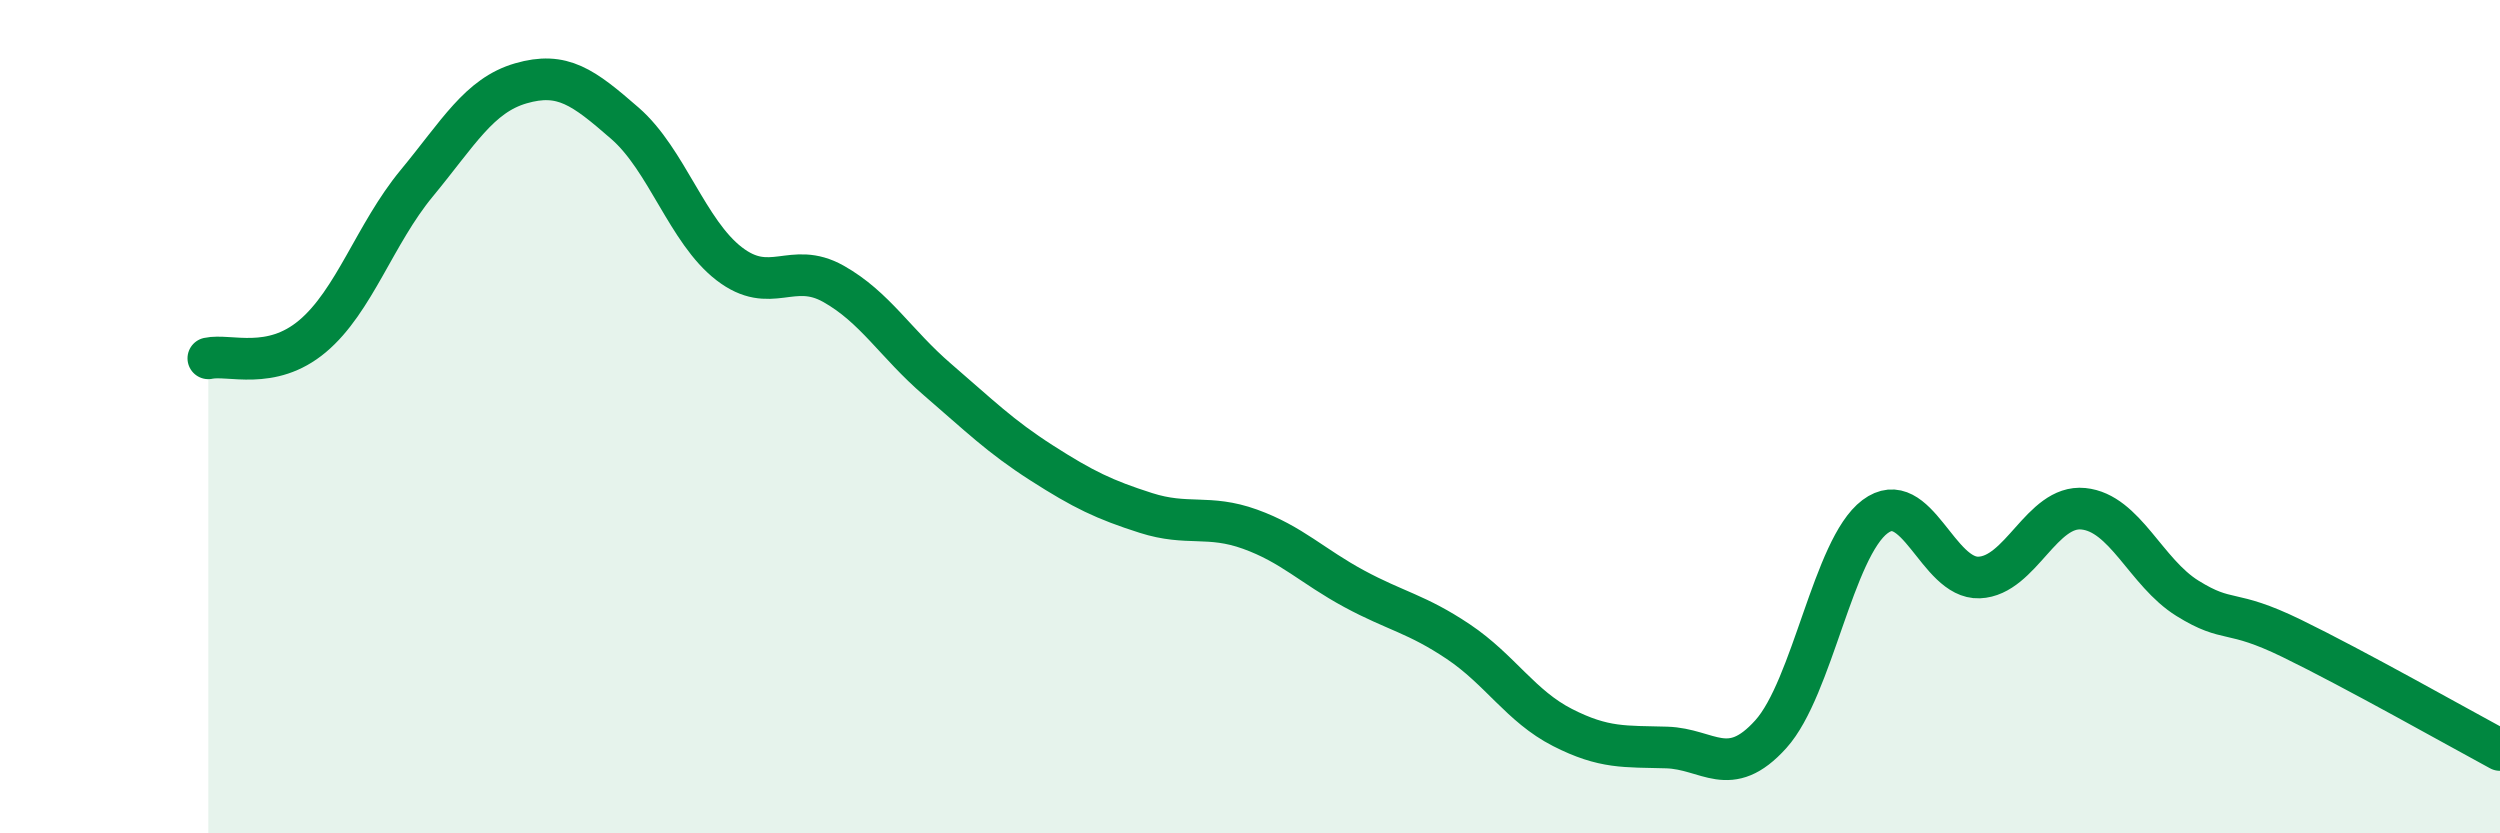 
    <svg width="60" height="20" viewBox="0 0 60 20" xmlns="http://www.w3.org/2000/svg">
      <path
        d="M 5,8.6 C 5.5,8.49 6.5,8.91 7.5,8.07 C 8.5,7.23 9,5.61 10,4.4 C 11,3.19 11.5,2.29 12.5,2 C 13.5,1.71 14,2.09 15,2.96 C 16,3.83 16.5,5.56 17.5,6.33 C 18.5,7.1 19,6.25 20,6.81 C 21,7.37 21.5,8.25 22.5,9.11 C 23.5,9.97 24,10.47 25,11.11 C 26,11.75 26.5,11.99 27.5,12.31 C 28.5,12.63 29,12.34 30,12.7 C 31,13.06 31.5,13.59 32.5,14.13 C 33.5,14.67 34,14.73 35,15.4 C 36,16.07 36.5,16.95 37.5,17.46 C 38.5,17.97 39,17.91 40,17.94 C 41,17.97 41.5,18.73 42.5,17.62 C 43.5,16.51 44,13.15 45,12.4 C 46,11.65 46.5,13.9 47.5,13.86 C 48.5,13.82 49,12.11 50,12.21 C 51,12.31 51.5,13.74 52.5,14.36 C 53.5,14.98 53.5,14.59 55,15.32 C 56.5,16.05 59,17.46 60,18L60 20L5 20Z"
        fill="#008740"
        opacity="0.1"
        stroke-linecap="round"
        stroke-linejoin="round"
      />
      <path
        d="M 5,8.6 C 5.5,8.49 6.5,8.91 7.5,8.07 C 8.5,7.23 9,5.61 10,4.4 C 11,3.19 11.5,2.29 12.5,2 C 13.5,1.71 14,2.09 15,2.96 C 16,3.83 16.5,5.56 17.5,6.33 C 18.5,7.1 19,6.25 20,6.81 C 21,7.37 21.5,8.25 22.5,9.11 C 23.5,9.97 24,10.47 25,11.11 C 26,11.75 26.5,11.99 27.5,12.31 C 28.5,12.63 29,12.34 30,12.7 C 31,13.06 31.5,13.59 32.5,14.13 C 33.5,14.67 34,14.73 35,15.4 C 36,16.07 36.5,16.95 37.5,17.46 C 38.5,17.97 39,17.91 40,17.94 C 41,17.97 41.5,18.73 42.5,17.62 C 43.5,16.51 44,13.15 45,12.4 C 46,11.65 46.5,13.9 47.5,13.86 C 48.5,13.82 49,12.11 50,12.21 C 51,12.31 51.5,13.74 52.5,14.36 C 53.5,14.98 53.5,14.59 55,15.32 C 56.5,16.05 59,17.46 60,18"
        stroke="#008740"
        stroke-width="1"
        fill="none"
        stroke-linecap="round"
        stroke-linejoin="round"
      />
    </svg>
  